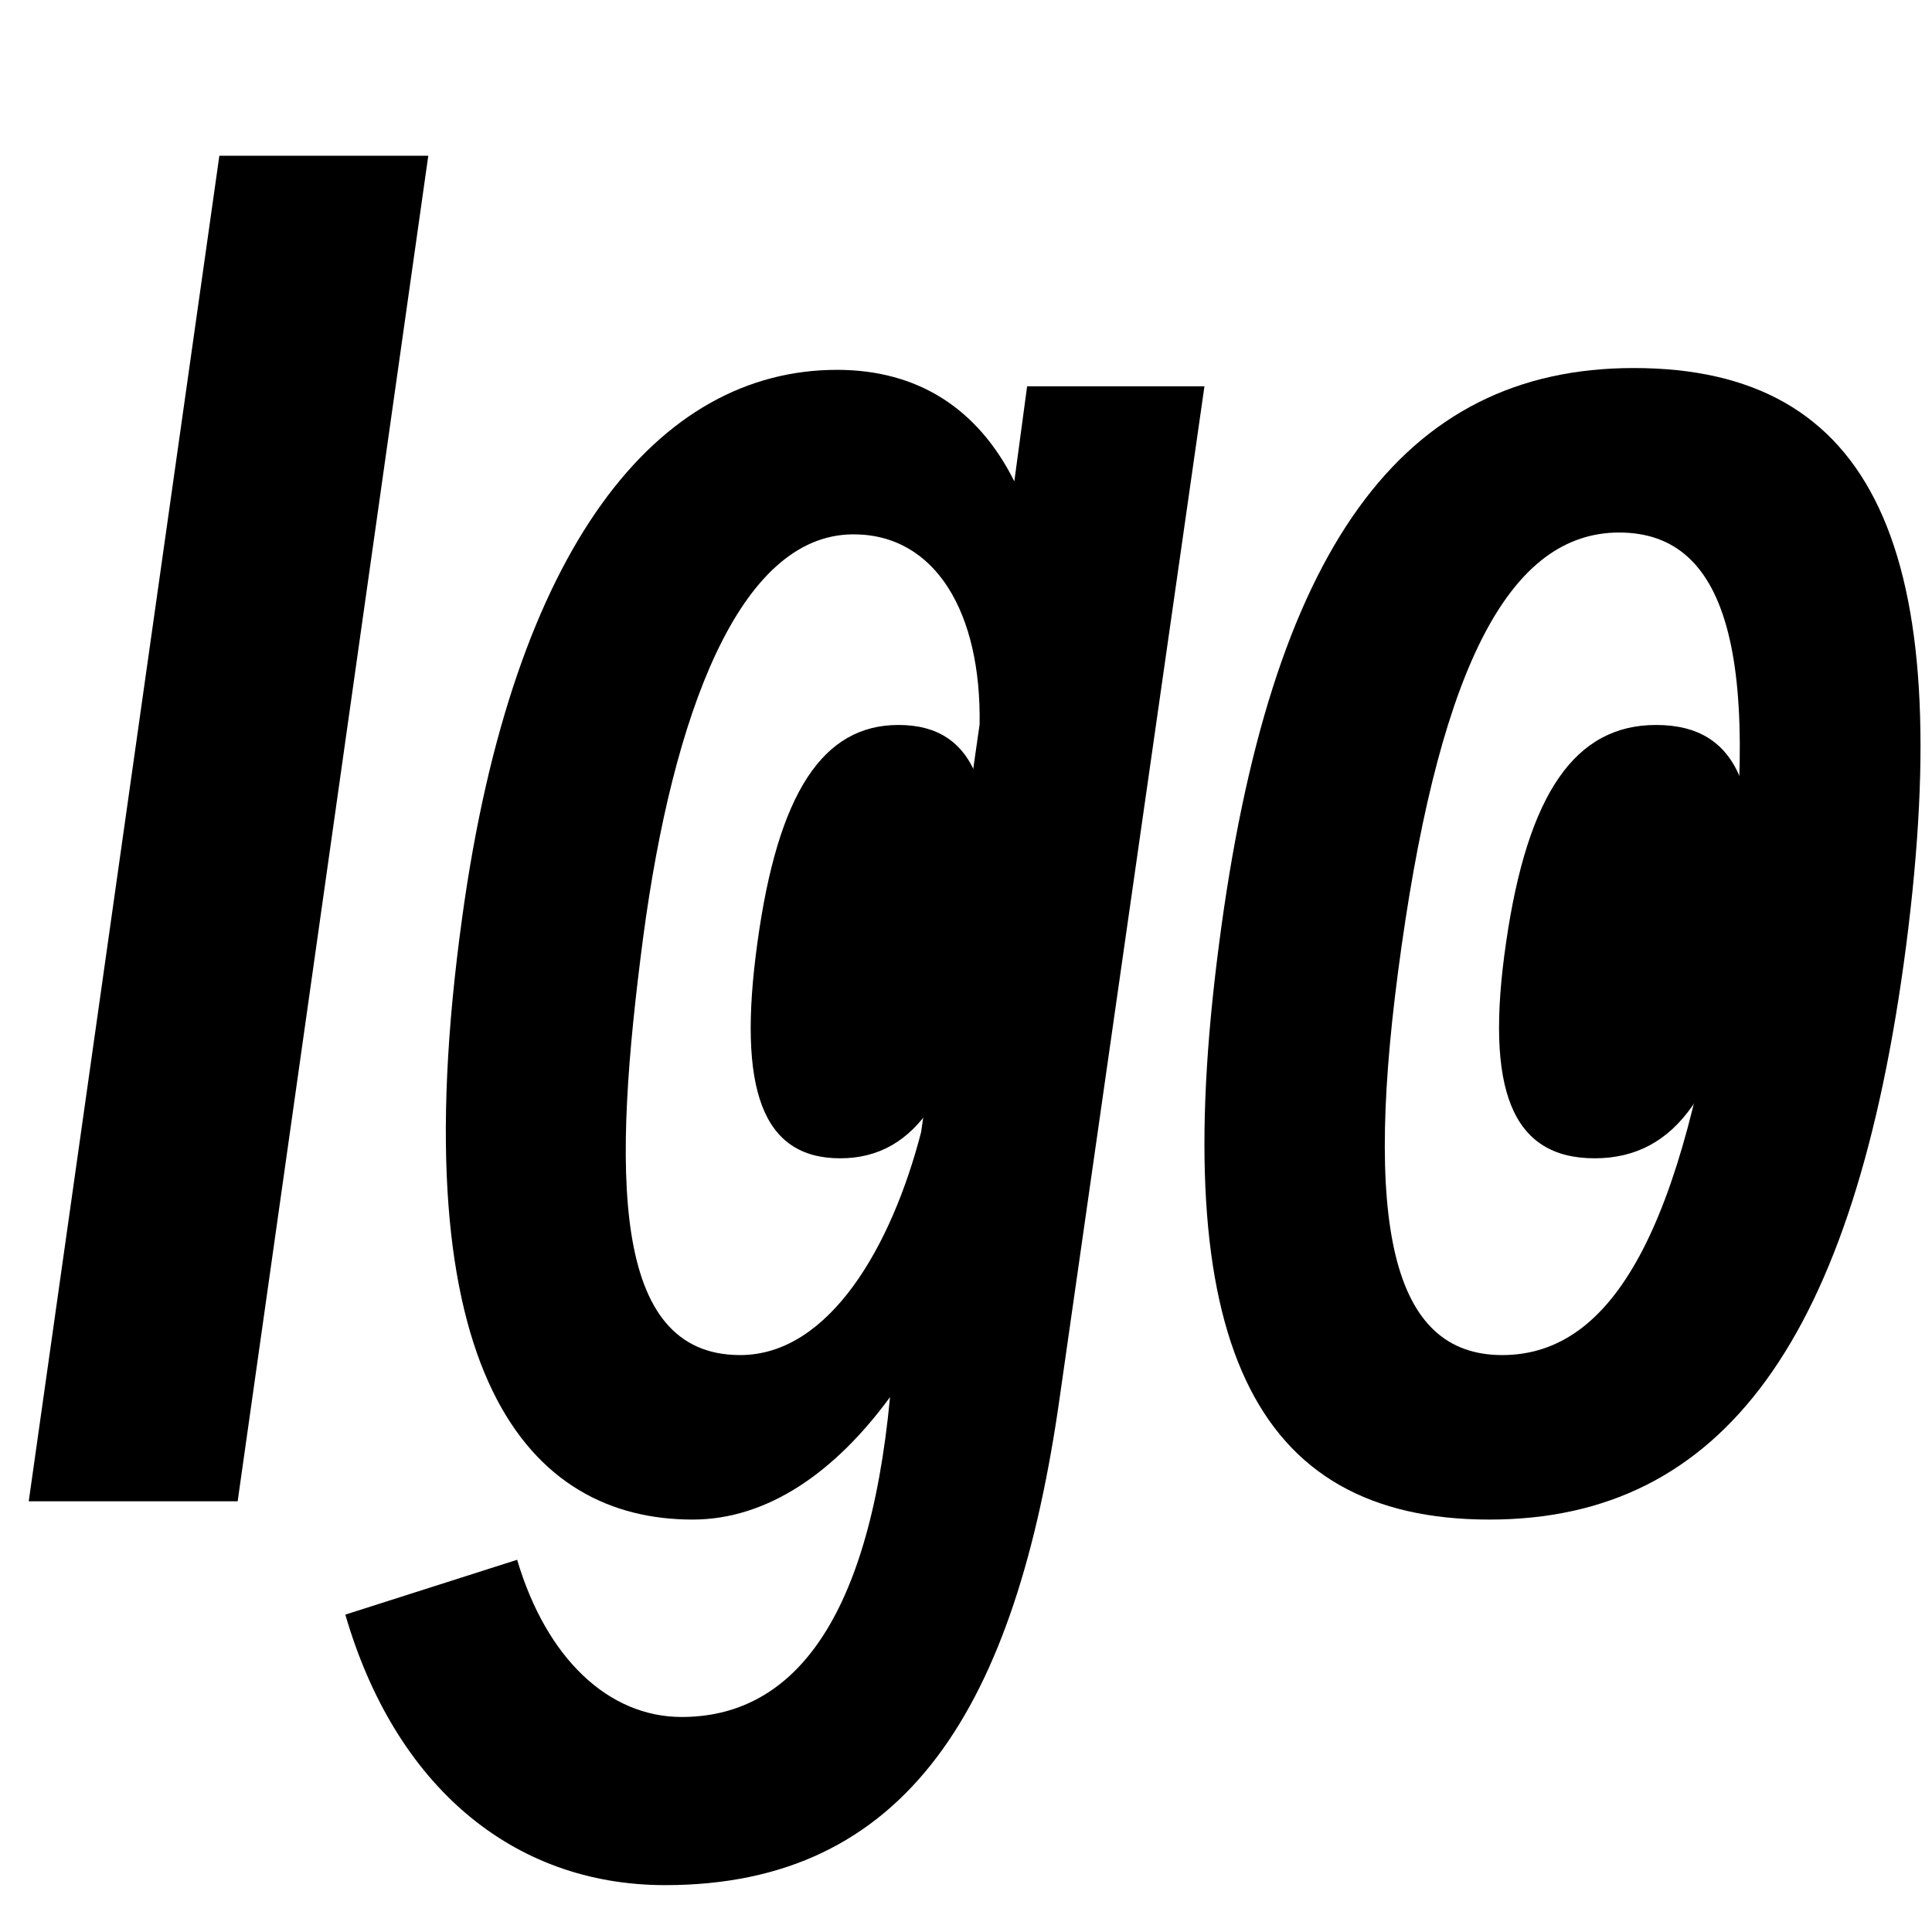 <?xml version="1.0" encoding="UTF-8" standalone="no"?>
<!DOCTYPE svg PUBLIC "-//W3C//DTD SVG 1.1//EN" "http://www.w3.org/Graphics/SVG/1.1/DTD/svg11.dtd">
<svg width="100%" height="100%" viewBox="0 0 180 180" version="1.1" xmlns="http://www.w3.org/2000/svg" xmlns:xlink="http://www.w3.org/1999/xlink" xml:space="preserve" xmlns:serif="http://www.serif.com/" style="fill-rule:evenodd;clip-rule:evenodd;stroke-linejoin:round;stroke-miterlimit:2;">
    <g transform="matrix(1,0,0,1,-1206.79,-318.279)">
        <g transform="matrix(2.234,0,0,2.234,838.266,-422.954)">
            <g transform="matrix(0.494,0,0,0.494,-438.624,159.233)">
                <rect x="1221" y="349.12" width="163" height="163" style="fill:rgb(61,80,245);fill-opacity:0;"/>
            </g>
            <g transform="matrix(1.241,0,0,1.241,-50.077,-90.629)">
                <path d="M181.265,390.843L187.671,345.625L180.65,345.625L174.244,390.843L181.265,390.843Z" style="fill-rule:nonzero;"/>
            </g>
            <g transform="matrix(0.405,0,-0.012,0.467,124.52,197.292)">
                <path d="M197.973,391.457C205.836,391.457 210.259,385.376 211.978,372.169C213.698,358.84 210.873,352.759 202.826,352.759C195.025,352.759 190.602,358.84 188.882,372.169C187.162,385.376 189.988,391.457 197.973,391.457Z" style="fill-rule:nonzero;"/>
            </g>
            <g transform="matrix(0.432,0,-0.012,0.467,150.642,197.292)">
                <path d="M197.973,391.457C205.836,391.457 210.259,385.376 211.978,372.169C213.698,358.84 210.873,352.759 202.826,352.759C195.025,352.759 190.602,358.84 188.882,372.169C187.162,385.376 189.988,391.457 197.973,391.457Z" style="fill-rule:nonzero;"/>
            </g>
            <g transform="matrix(1.241,0,0,1.241,-83.854,-90.629)">
                <path d="M236.119,387.28L240.972,353.373L235.013,353.373L234.583,356.567C233.355,354.11 231.328,352.82 228.625,352.82C222.605,352.82 217.753,358.717 216.033,371.186C213.883,386.666 218.305,391.457 223.772,391.457C226.291,391.457 228.564,389.86 230.406,387.341C229.669,395.143 226.966,398.091 223.404,398.091C220.947,398.091 218.858,396.125 217.875,392.808L212.101,394.651C213.76,400.364 217.691,403.742 222.851,403.742C230.959,403.742 234.645,397.784 236.119,387.28ZM222.114,371.862C223.097,364.491 225.308,358.348 229.178,358.348C231.942,358.348 233.478,360.99 233.416,364.737L231.451,378.435C230.468,382.243 228.379,385.929 225.369,385.929C221.008,385.929 221.07,379.786 222.114,371.862Z" style="fill-rule:nonzero;"/>
            </g>
            <g transform="matrix(1.241,0,0,1.241,-86.073,-90.629)">
                <path d="M252.335,391.457C260.198,391.457 264.621,385.376 266.341,372.169C268.06,358.84 265.235,352.759 257.188,352.759C249.387,352.759 244.964,358.84 243.244,372.169C241.524,385.376 244.35,391.457 252.335,391.457ZM252.765,385.929C249.08,385.929 248.036,381.629 249.387,372.169C250.738,362.648 253.072,358.287 256.697,358.287C260.444,358.287 261.549,362.648 260.198,372.169C258.847,381.629 256.512,385.929 252.765,385.929Z" style="fill-rule:nonzero;"/>
            </g>
        </g>
    </g>
</svg>
